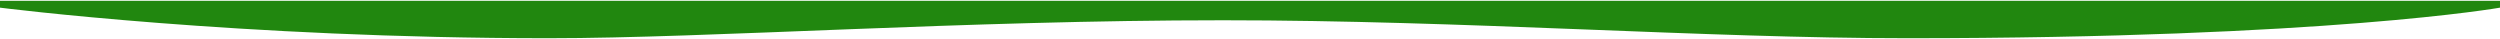 <svg xmlns="http://www.w3.org/2000/svg" width="1536" height="24" viewBox="0 0 1536 24" fill="none"><path d="M1536 4.705C1536 4.705 1429.87 23.481 1171.73 23.481C1047.24 23.481 899.256 12.45 751.467 12.45C592.814 12.45 435.365 23.481 337.067 23.481C147.2 23.481 1.64141e-06 4.705 1.64141e-06 4.705L2.01072e-06 0.481L1536 0.481L1536 4.705Z" fill="#21870F"></path></svg>